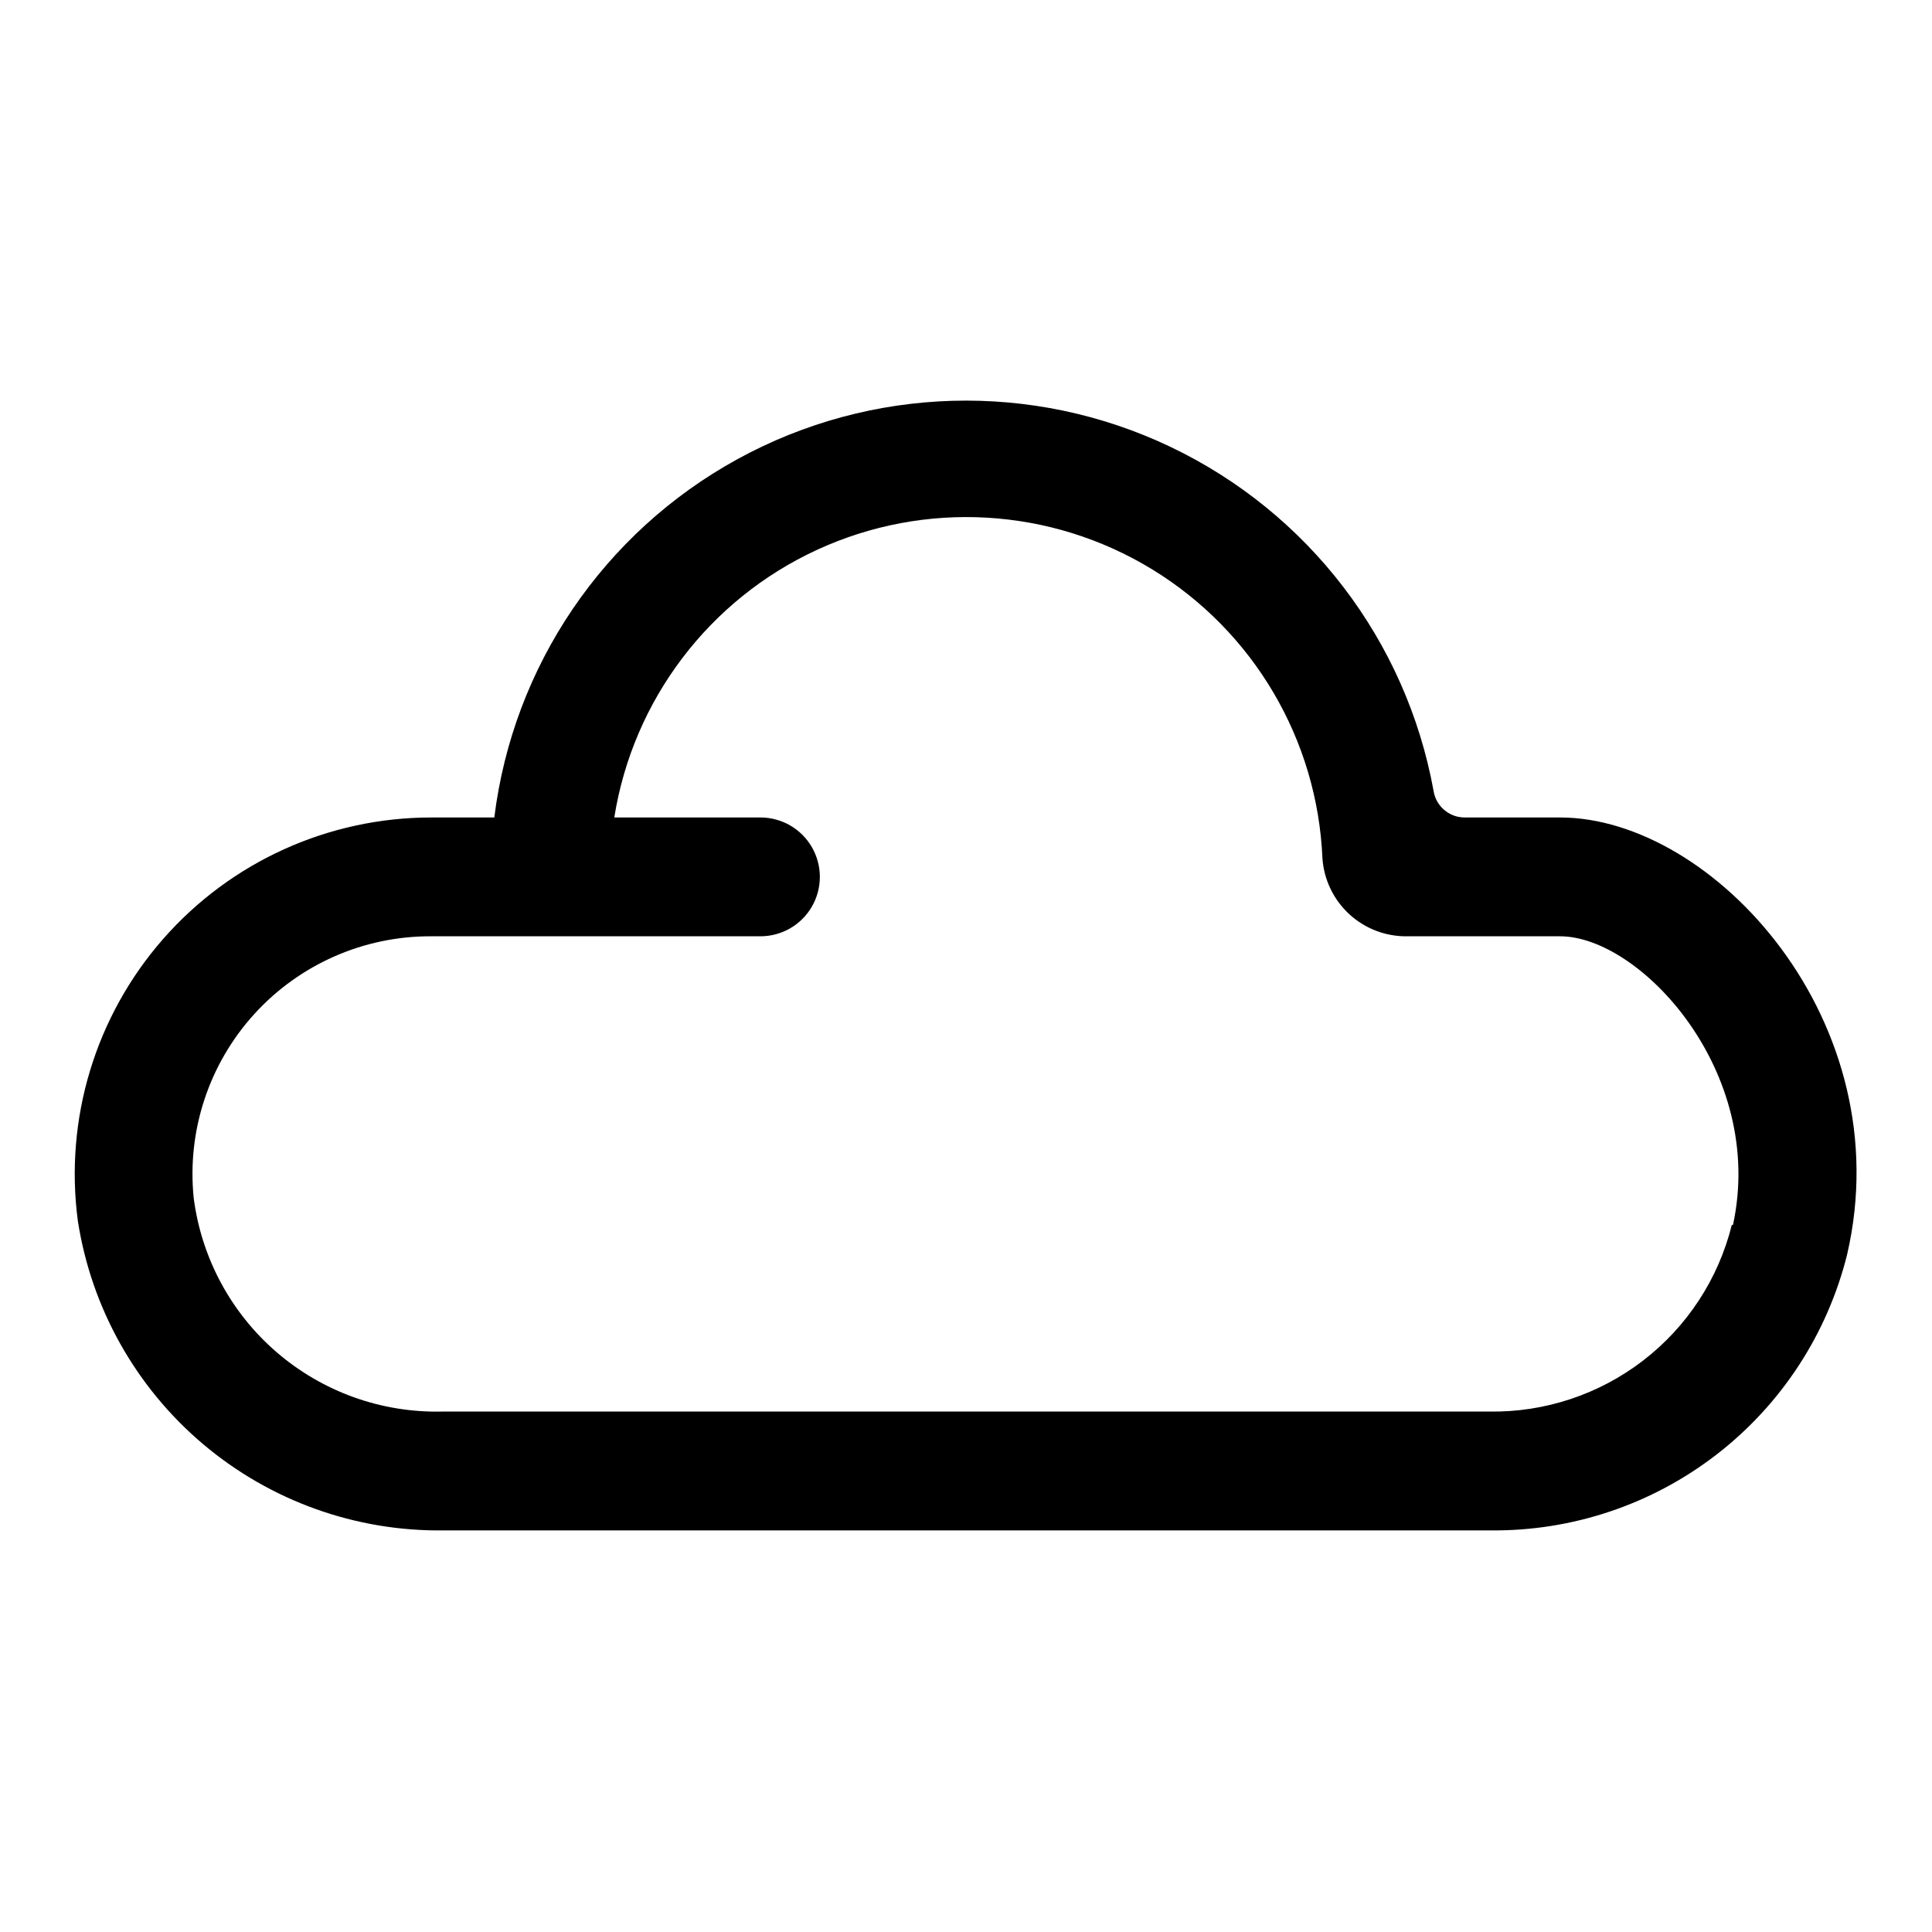 <?xml version="1.0" encoding="UTF-8"?>
<!-- Uploaded to: SVG Repo, www.svgrepo.com, Generator: SVG Repo Mixer Tools -->
<svg fill="#000000" width="800px" height="800px" version="1.1" viewBox="144 144 512 512" xmlns="http://www.w3.org/2000/svg">
 <path d="m557.44 360.64h-25.348c-4.098-0.027-7.566-3.031-8.188-7.082-7.25-39.824-33.199-73.738-69.742-91.148-36.543-17.41-79.227-16.195-114.72 3.266s-59.473 54.793-64.445 94.965h-16.691c-27.227-0.008-53.137 11.73-71.082 32.207-17.941 20.48-26.18 47.707-22.594 74.695 3.566 23.066 15.34 44.066 33.16 59.141 17.82 15.07 40.484 23.199 63.824 22.887h277.41c21.664 0.219 42.773-6.871 59.914-20.129 17.137-13.254 29.309-31.898 34.551-52.922 14.324-61.719-35.426-115.88-76.047-115.88zm45.5 108c-3.551 14.285-11.832 26.941-23.496 35.918-11.664 8.977-26.023 13.742-40.738 13.52h-277.57c-16.035 0.363-31.637-5.231-43.793-15.699-12.152-10.465-19.996-25.066-22.02-40.98-1.785-17.762 4.055-35.449 16.062-48.66 12.012-13.211 29.062-20.703 46.914-20.613h87.223c5.625 0 10.824-3 13.637-7.871s2.812-10.871 0-15.742c-2.812-4.871-8.012-7.875-13.637-7.875h-38.73c4.957-31.113 25.098-57.711 53.703-70.914 28.605-13.203 61.914-11.273 88.805 5.141 26.895 16.418 43.832 45.16 45.16 76.637 0.402 5.668 2.961 10.961 7.148 14.801 4.191 3.836 9.688 5.922 15.367 5.824h40.461c21.258 0 54.633 35.898 45.816 76.516z"/>
</svg>